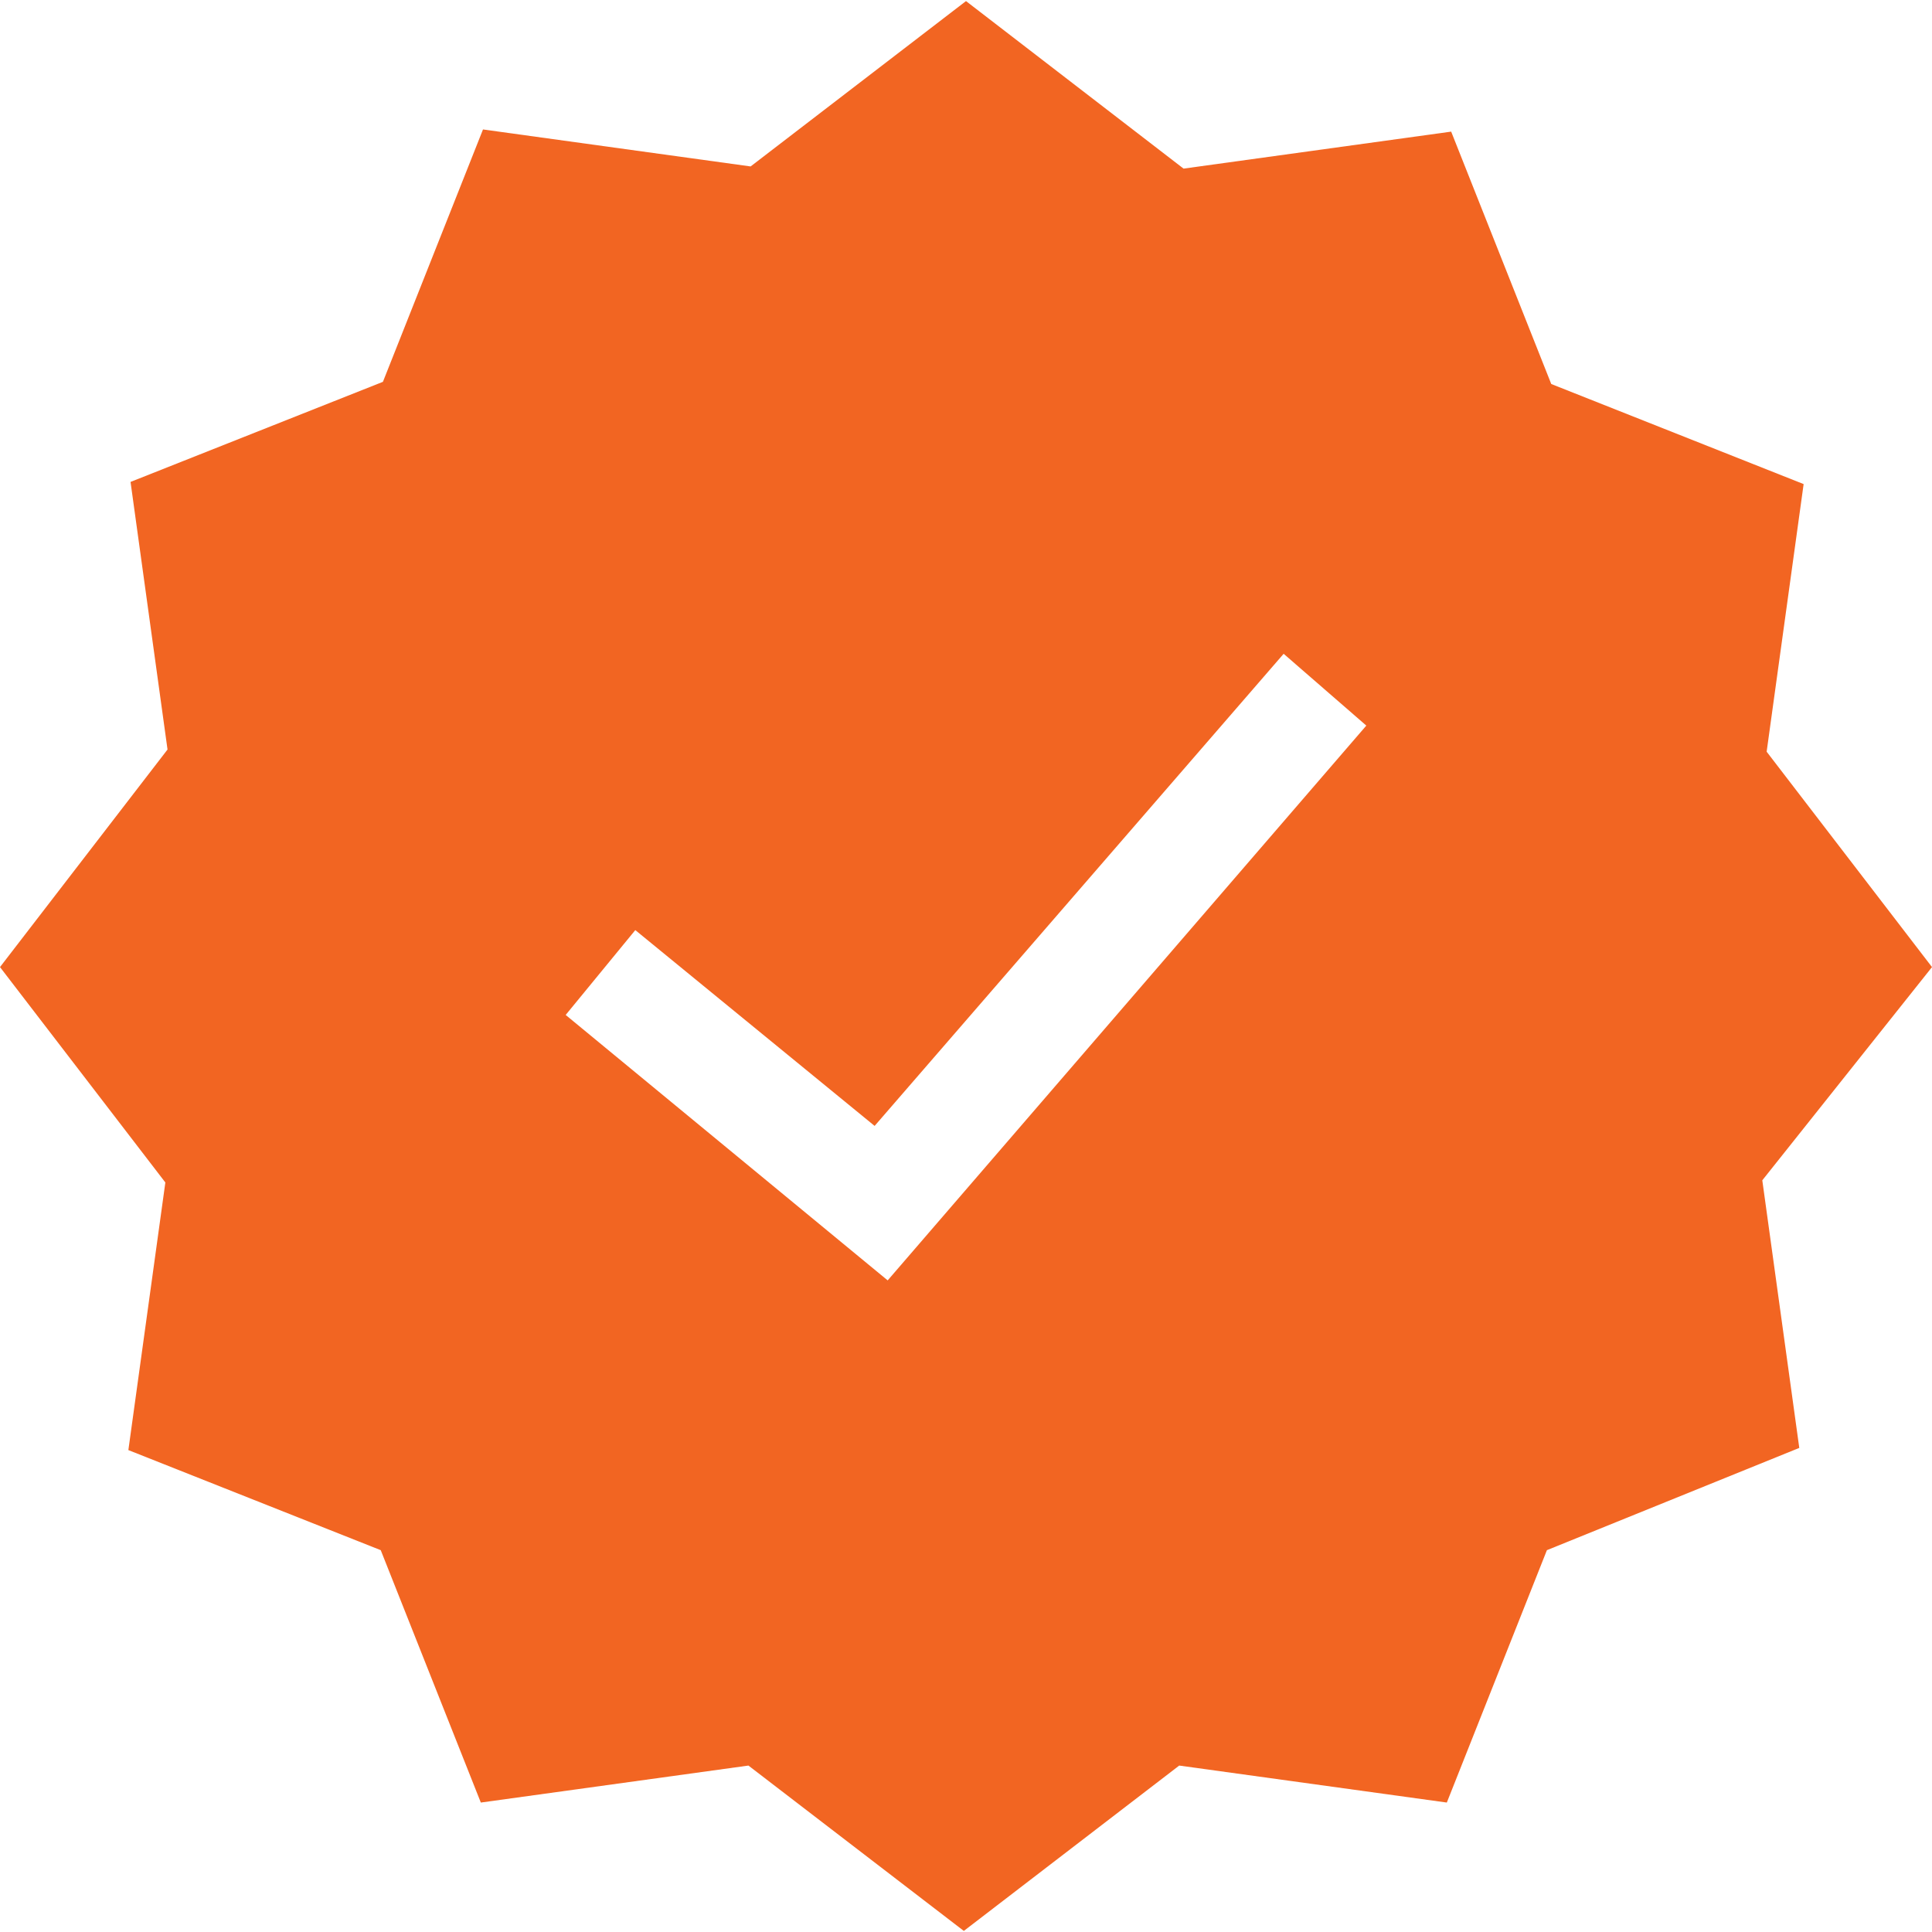 <?xml version="1.0"?>
<svg xmlns="http://www.w3.org/2000/svg" xmlns:xlink="http://www.w3.org/1999/xlink" version="1.1" id="Capa_1" x="0px" y="0px" viewBox="0 0 454.656 454.656" style="enable-background:new 0 0 454.656 454.656;" xml:space="preserve" width="512px" height="512px"><g><g>
	<g>
		<path d="M454.656,227.584l-38.912-50.688l8.704-62.976l-59.392-23.552l-23.552-59.392l-62.976,8.704l-51.2-39.424L176.64,39.168    l-62.976-8.704L90.112,89.856L30.72,113.408l8.704,62.976L0,227.584l38.912,50.688l-8.704,62.976L89.6,364.8l23.552,59.392    l62.976-8.704l50.688,38.912l50.688-38.912l62.976,8.704l23.552-59.392l59.392-24.064l-8.704-62.976L454.656,227.584z     M208.896,301.312l-75.776-62.464l16.384-19.968l56.32,46.08l96.256-111.104l19.456,16.896L208.896,301.312z" data-original="#000000" class="active-path" data-old_color="#000000" fill="#F26522"/>
	</g>
</g></g> </svg>
